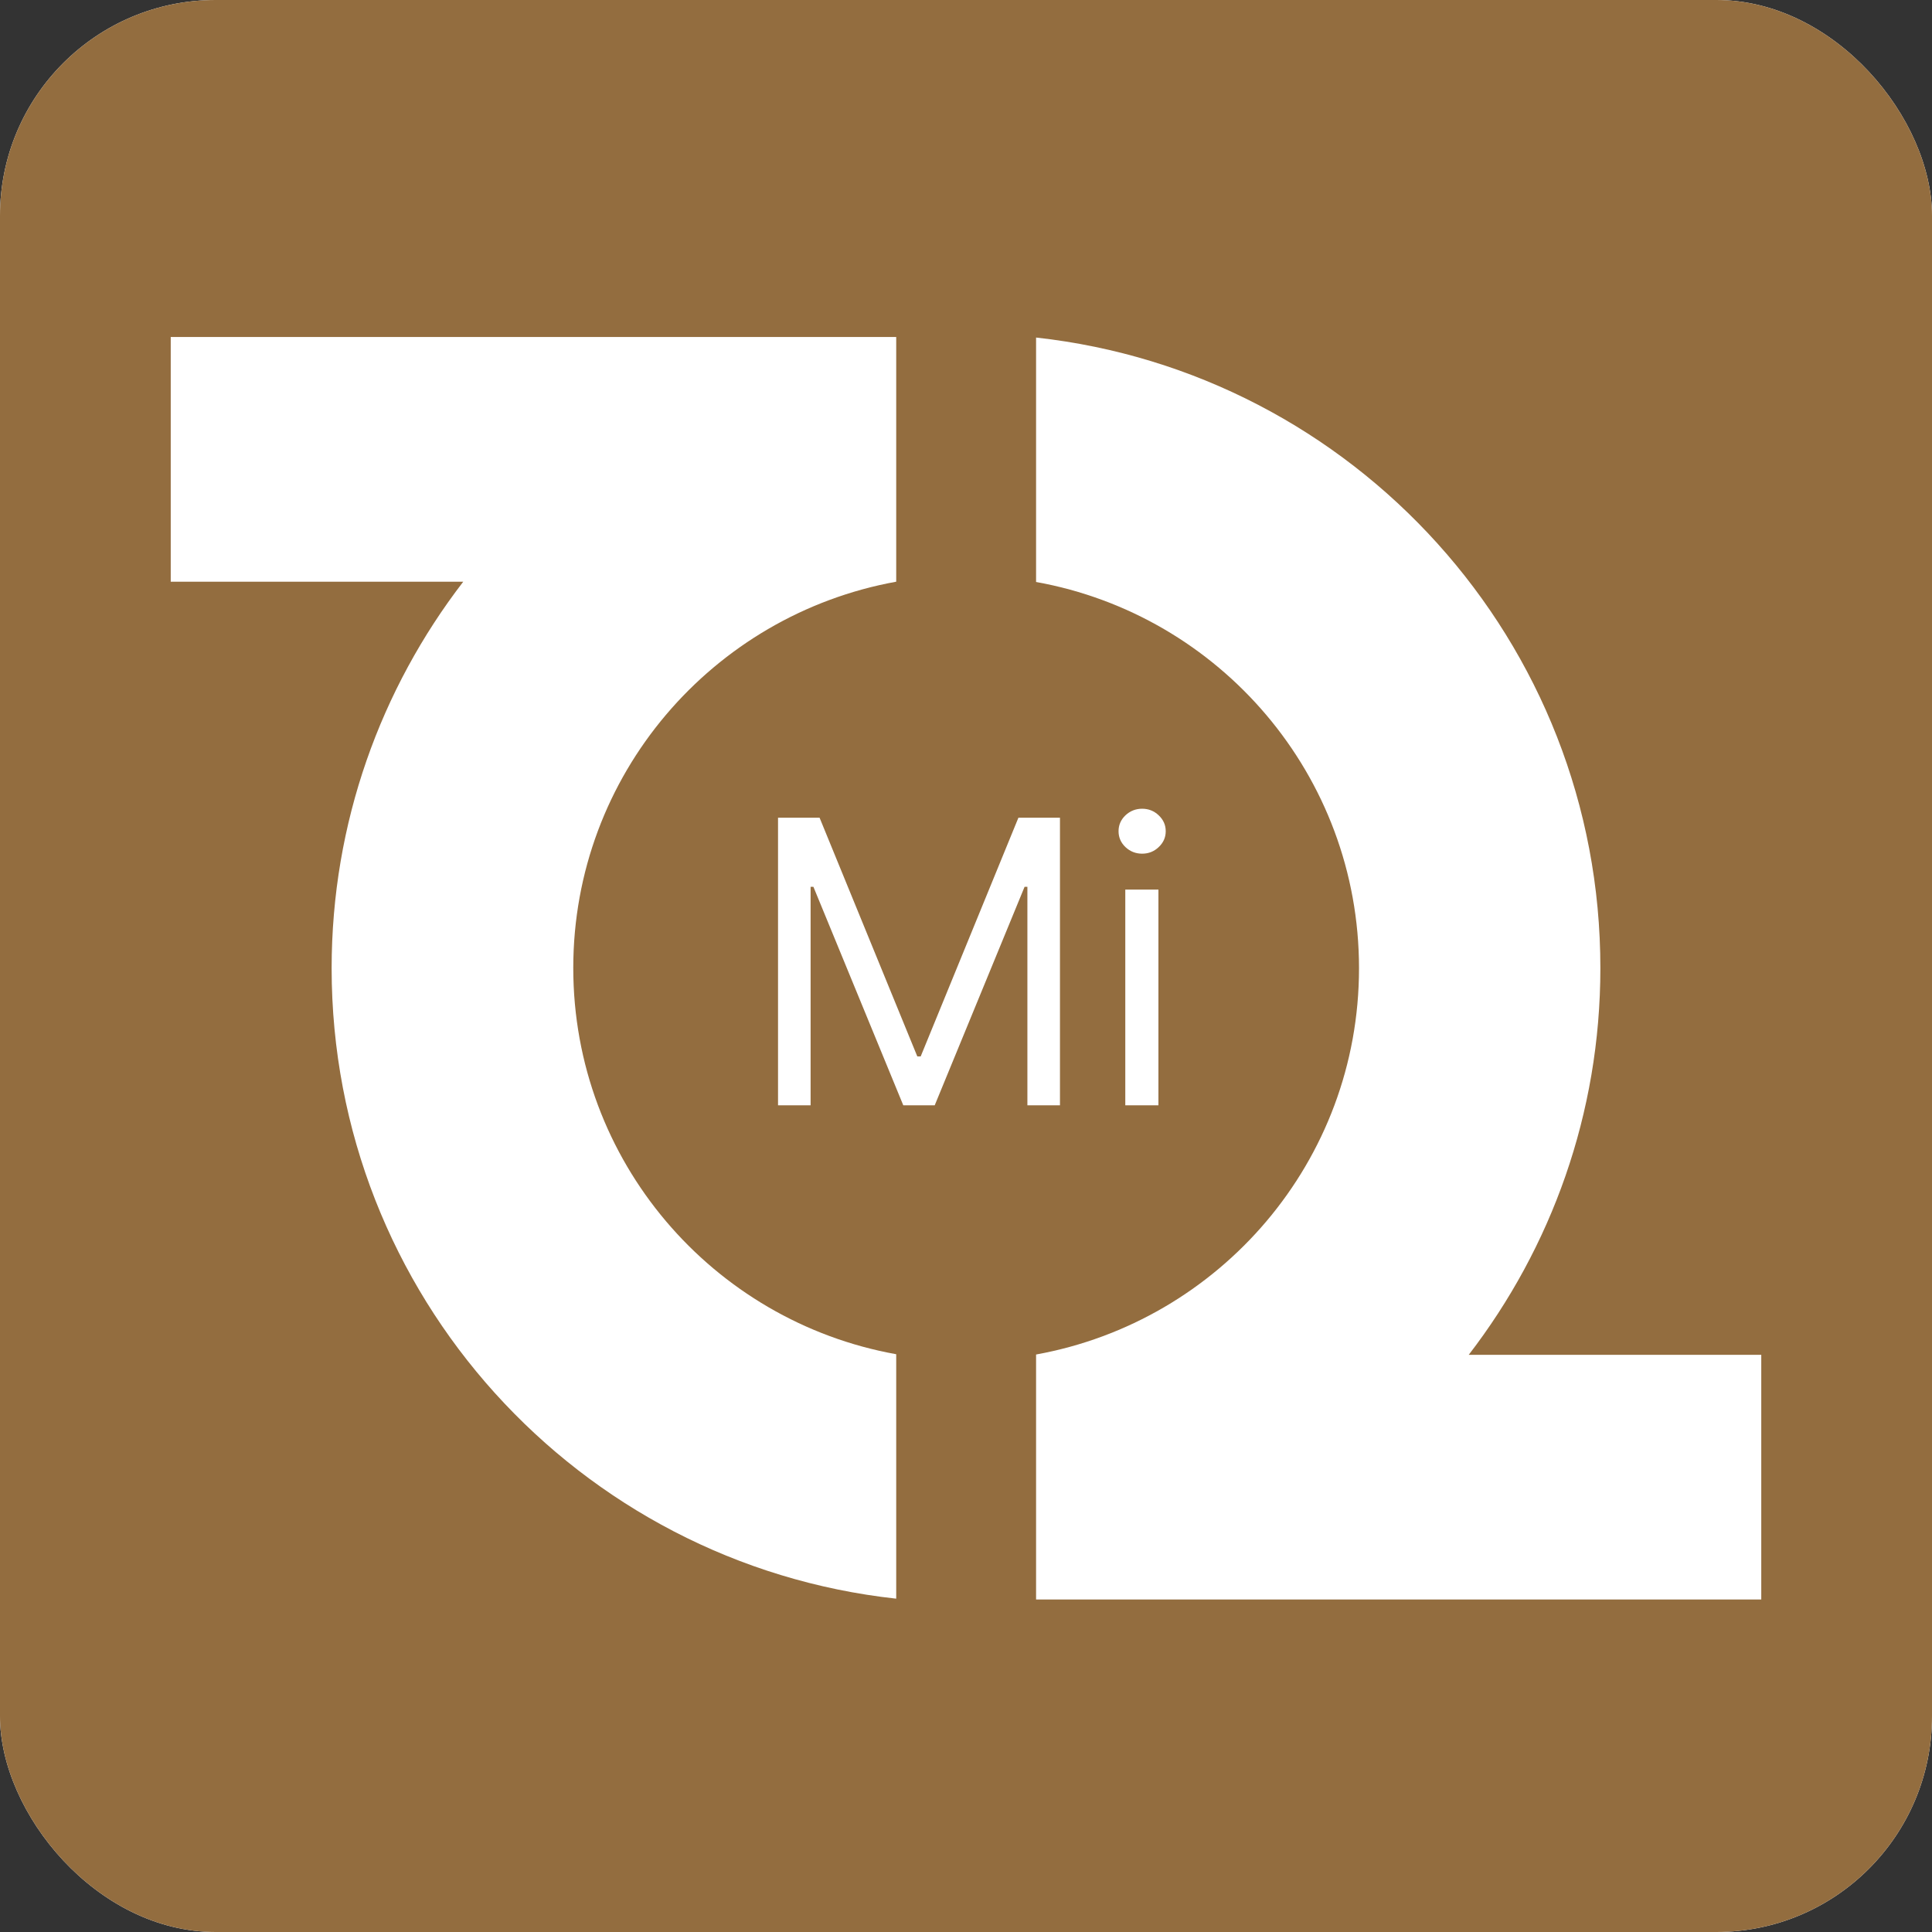 <svg width="430" height="430" viewBox="0 0 430 430" fill="none" xmlns="http://www.w3.org/2000/svg">
<rect x="0" y="0" width="430" height="430" fill="#333333" stroke="none"/>
<g clip-path="url(#clip0_4796_1576)">
<rect width="430" height="430" rx="48" fill="white"/>
<rect width="430" height="430" fill="#936D3F"/>
<g clip-path="url(#clip1_4796_1576)">
<path d="M38 75V129.467H103.106C84.757 153.316 73.811 183.111 73.811 215.5C73.811 288.249 128.794 348.093 199.467 355.81V301.407C158.594 294.069 127.591 258.39 127.591 215.437C127.591 172.483 158.594 136.868 199.467 129.467V75H38Z" fill="white"/>
<path d="M326.895 301.534C345.243 277.685 356.189 247.889 356.189 215.5C356.252 142.752 301.27 82.908 230.597 75.127V129.53C271.47 136.869 302.472 172.547 302.472 215.5C302.472 258.454 271.47 294.069 230.597 301.47V356H392V301.534H326.895Z" fill="white"/>
<path d="M173.164 182H182.414L204.164 235.125H204.914L226.664 182H235.914V246H228.664V197.375H228.039L208.039 246H201.039L181.039 197.375H180.414V246H173.164V182ZM250.453 246V198H257.828V246H250.453ZM254.203 190C252.766 190 251.526 189.51 250.484 188.531C249.464 187.552 248.953 186.375 248.953 185C248.953 183.625 249.464 182.448 250.484 181.469C251.526 180.49 252.766 180 254.203 180C255.641 180 256.87 180.49 257.891 181.469C258.932 182.448 259.453 183.625 259.453 185C259.453 186.375 258.932 187.552 257.891 188.531C256.87 189.51 255.641 190 254.203 190Z" fill="white"/>
</g>
</g>
<defs>
<clipPath id="clip0_4796_1576">
<rect width="430" height="430" rx="48" fill="white"/>
</clipPath>
<clipPath id="clip1_4796_1576">
<rect width="354" height="281" fill="white" transform="translate(38 75)"/>
</clipPath>
</defs>
</svg>

